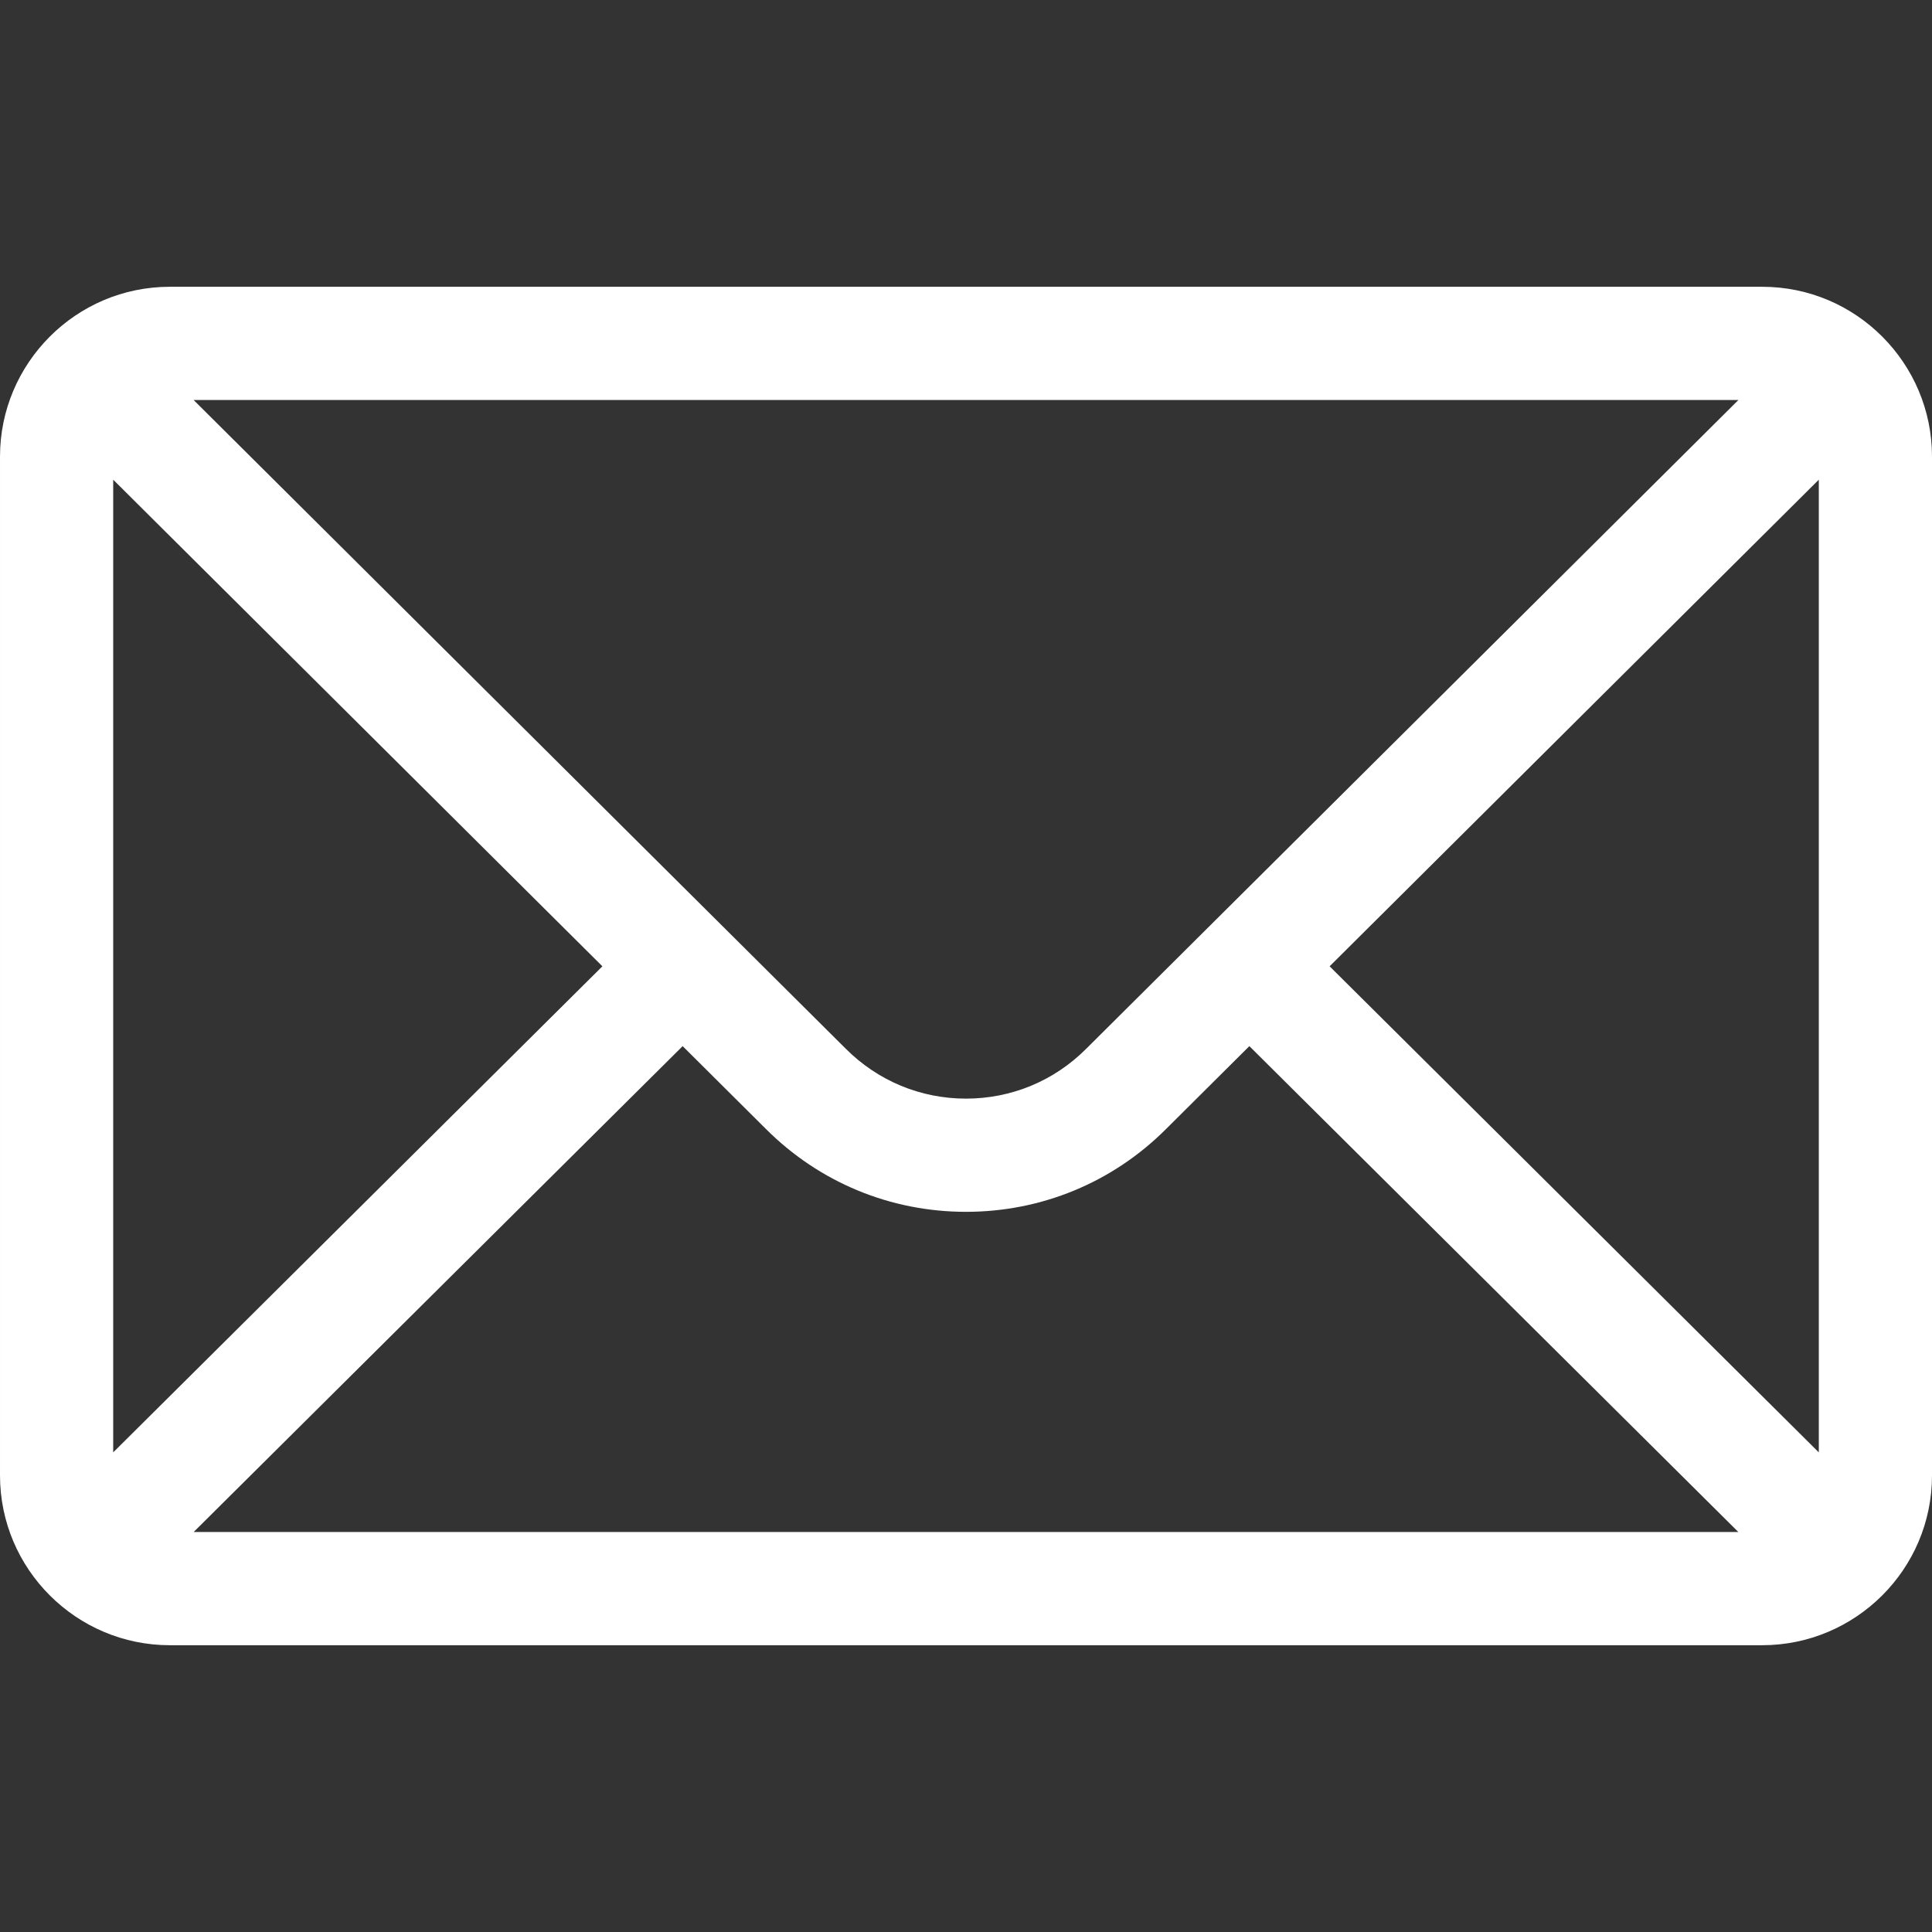 <?xml version="1.0" encoding="UTF-8"?> <svg xmlns="http://www.w3.org/2000/svg" width="512" height="512" viewBox="0 0 512 512" fill="none"><rect x="0" y="0" width="512" height="512" fill="#333333" stroke="none"/> <g clip-path="url(#clip0)"> <path d="M467.001 76H45.001C20.138 76 0.001 96.262 0.001 121V391C0.001 415.885 20.286 436 45.001 436H467.001C491.656 436 512.001 415.97 512.001 391V121C512.001 96.306 491.944 76 467.001 76ZM460.699 106C451.505 115.145 293.284 272.533 287.821 277.967C279.321 286.467 268.021 291.147 256.001 291.147C243.981 291.147 232.681 286.466 224.153 277.939C220.479 274.284 64.004 118.634 51.303 106H460.699ZM30.001 384.894V127.125L159.639 256.08L30.001 384.894ZM51.322 406L180.909 277.237L202.968 299.18C217.134 313.346 235.968 321.147 256.001 321.147C276.034 321.147 294.868 313.346 309.006 299.208L331.093 277.237L460.68 406H51.322ZM482.001 384.894L352.363 256.08L482.001 127.125V384.894Z" fill="white"></path> </g> <defs> <clipPath id="clip0"> <rect width="512" height="512" fill="white" transform="translate(0.001)"></rect> </clipPath> </defs> </svg> 